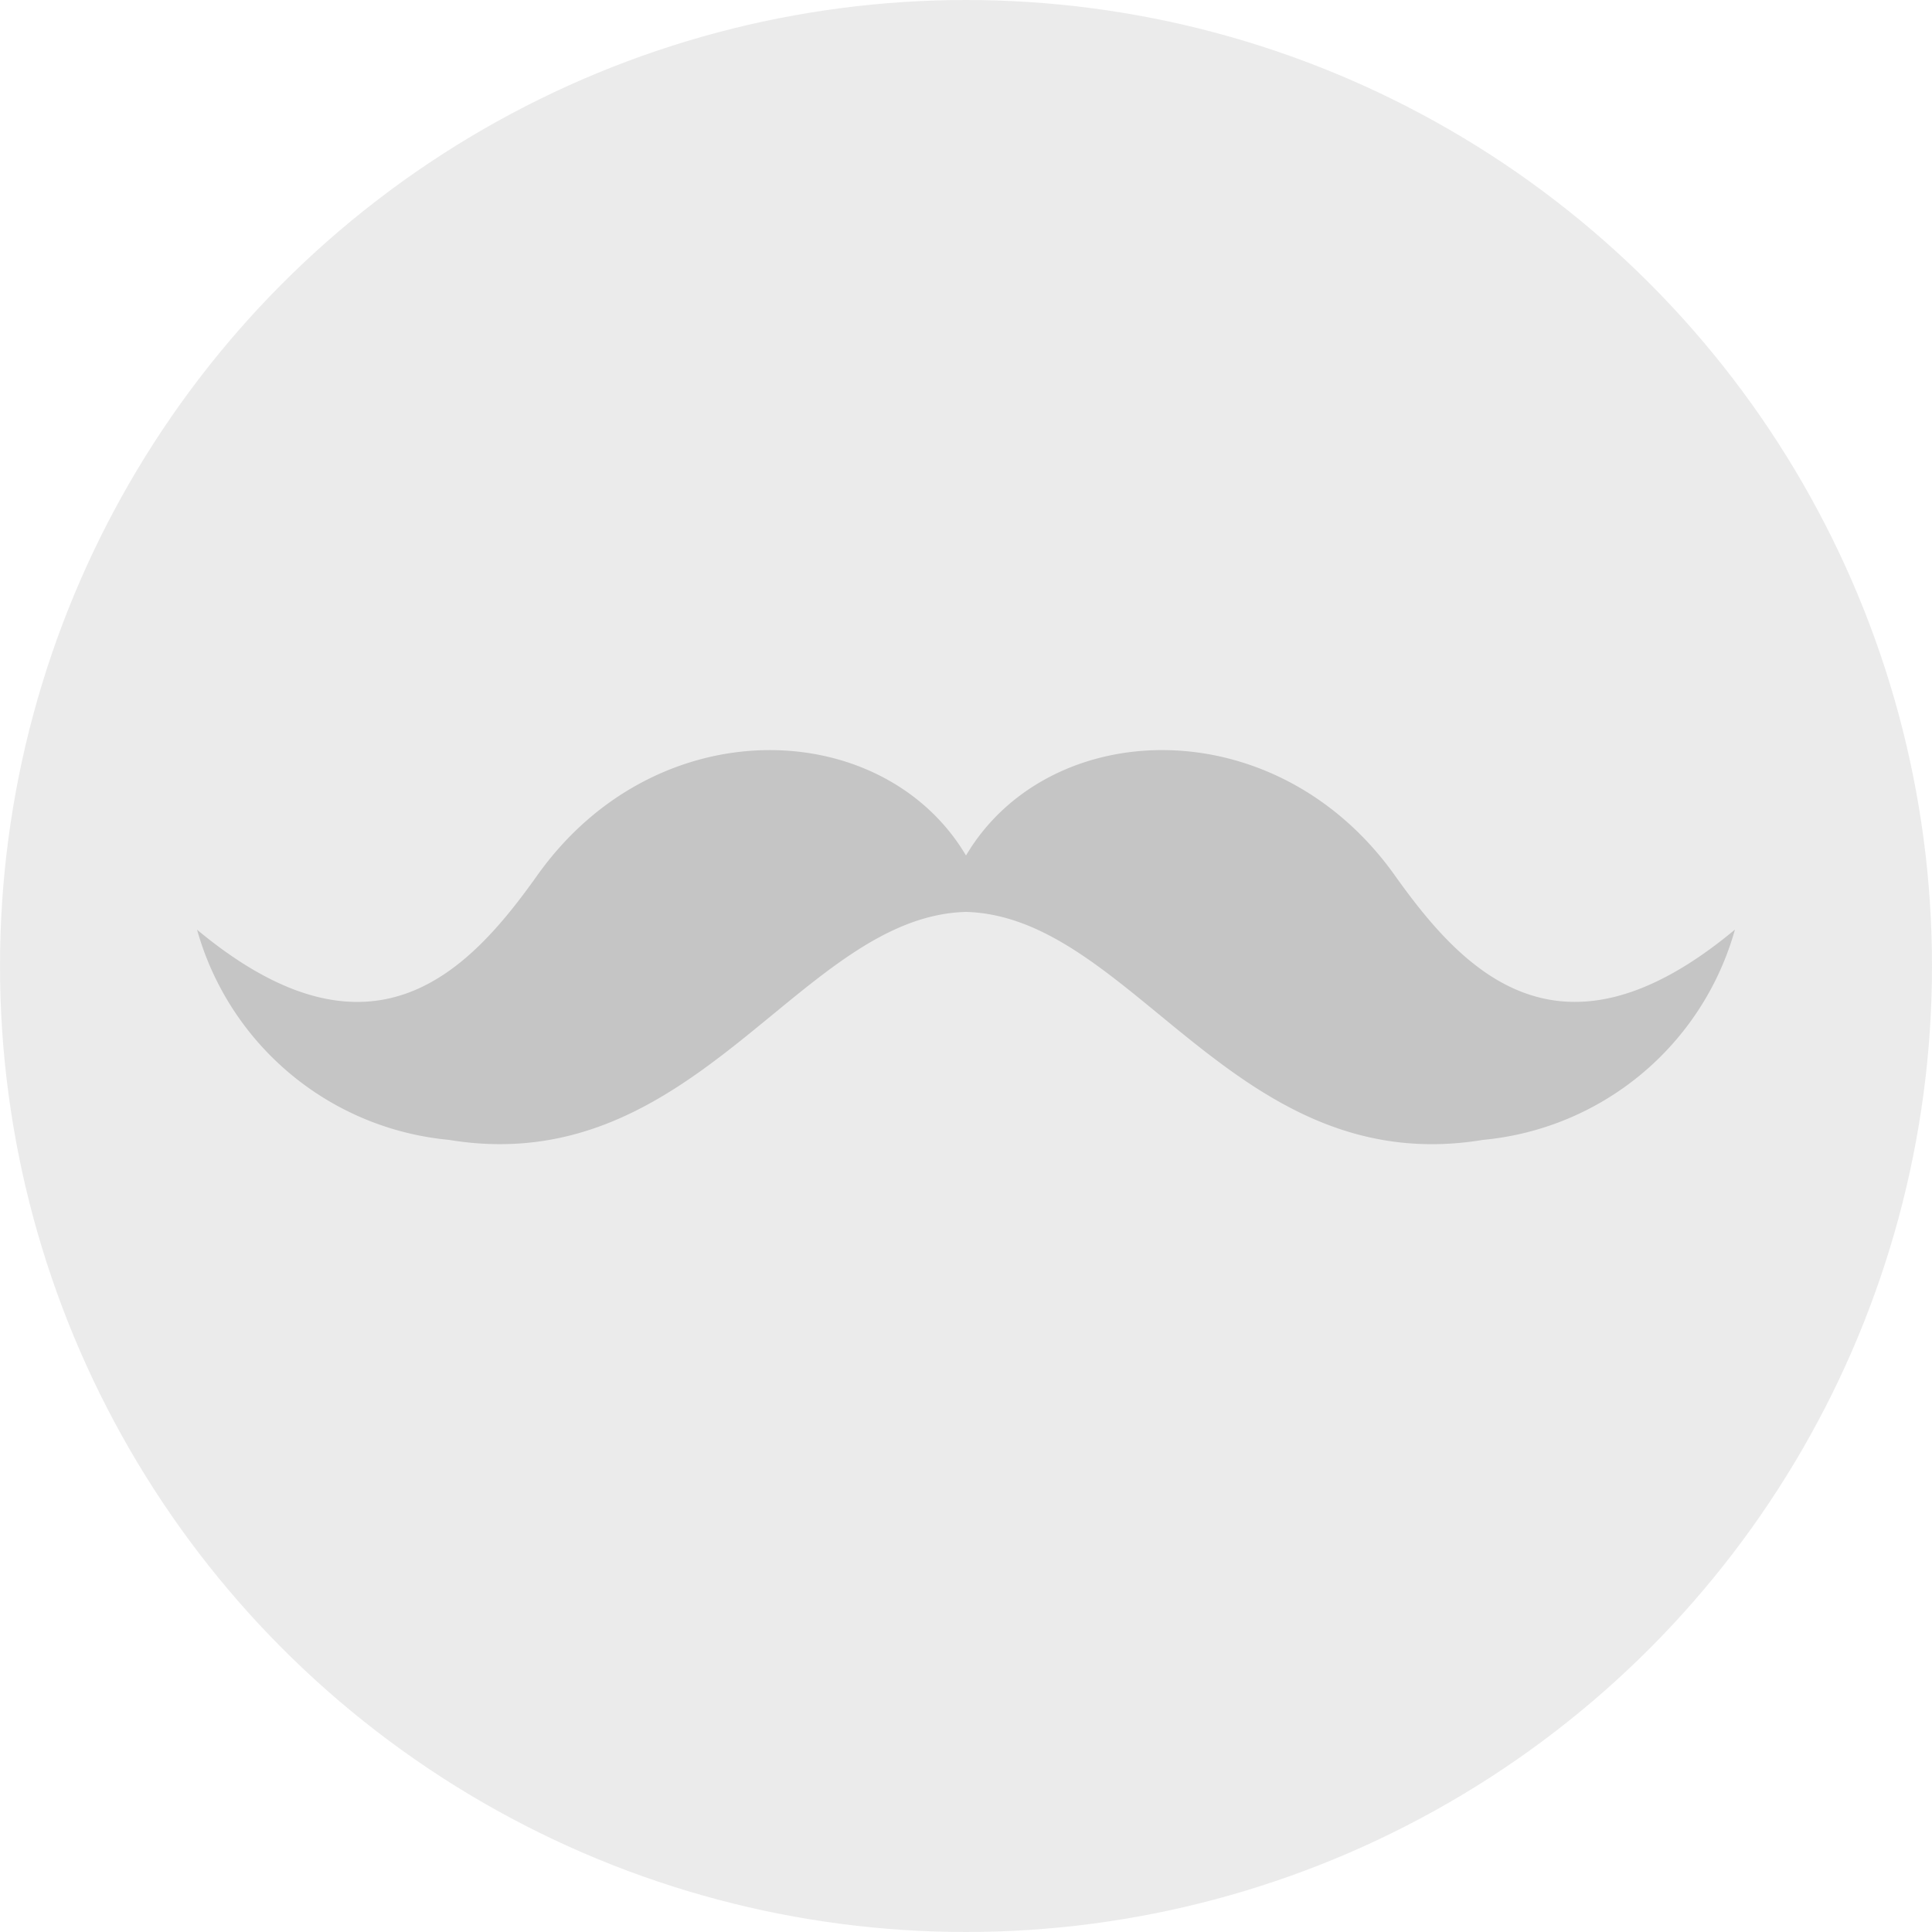 <svg xmlns="http://www.w3.org/2000/svg" width="50" height="50" viewBox="0 0 50 50">
<defs>
    <style>
      .cls-1 {
        fill: #d8d8d8;
        opacity: 0.5;
      }

      .cls-2 {
        fill: #c5c5c5;
        fill-rule: evenodd;
      }
    </style>
  </defs>
  <circle id="Color_Fill_1_copy_2" data-name="Color Fill 1 copy 2" class="cls-1" cx="25" cy="25" r="25"/>
  <path id="Color_Fill_1_copy_3" data-name="Color Fill 1 copy 3" class="cls-2" d="M11.619,29.5C18.024,30.555,20.69,23.717,25,23.6c4.311,0.121,6.976,6.959,13.381,5.9A7.494,7.494,0,0,0,44.9,24.058c-4.525,3.77-7.034,1.079-8.8-1.4C33,18.3,27.135,18.536,25,22.14c-2.135-3.6-8-3.844-11.1.521-1.761,2.476-4.27,5.167-8.8,1.4A7.494,7.494,0,0,0,11.619,29.5Z"/>
</svg>
